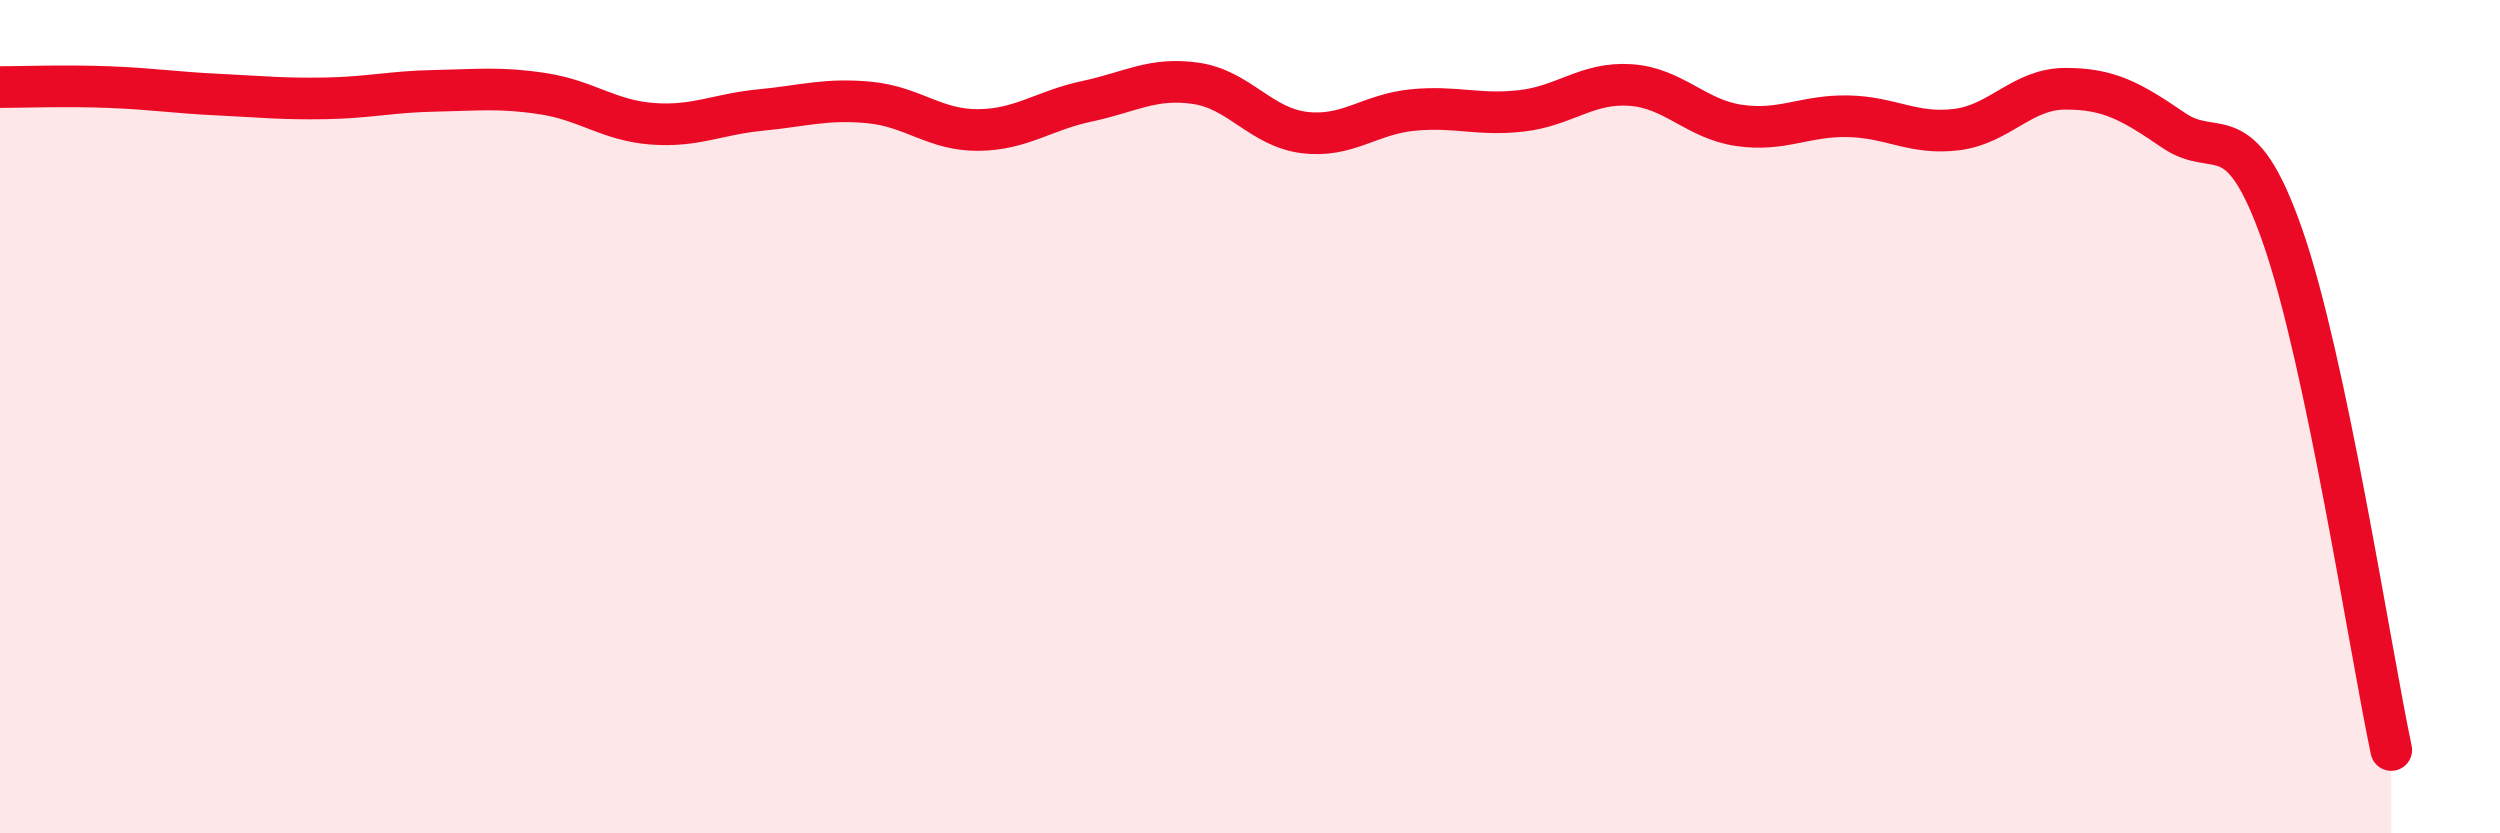 
    <svg width="60" height="20" viewBox="0 0 60 20" xmlns="http://www.w3.org/2000/svg">
      <path
        d="M 0,2.09 C 0.52,2.09 1.57,2.05 2.61,2.09 C 3.65,2.13 4.18,2.22 5.22,2.27 C 6.26,2.32 6.79,2.38 7.83,2.36 C 8.87,2.34 9.39,2.2 10.43,2.18 C 11.47,2.16 12,2.09 13.04,2.25 C 14.08,2.41 14.61,2.89 15.65,2.97 C 16.69,3.05 17.22,2.74 18.26,2.64 C 19.3,2.54 19.83,2.36 20.87,2.46 C 21.91,2.56 22.44,3.13 23.48,3.12 C 24.52,3.11 25.05,2.65 26.09,2.43 C 27.13,2.21 27.66,1.85 28.7,2 C 29.74,2.15 30.26,3.05 31.3,3.18 C 32.34,3.31 32.87,2.74 33.91,2.64 C 34.95,2.54 35.48,2.78 36.52,2.66 C 37.56,2.54 38.09,1.97 39.13,2.04 C 40.17,2.11 40.7,2.86 41.74,3.01 C 42.78,3.16 43.31,2.77 44.35,2.79 C 45.39,2.81 45.92,3.24 46.96,3.11 C 48,2.98 48.53,2.13 49.57,2.13 C 50.61,2.13 51.13,2.42 52.17,3.13 C 53.21,3.84 53.74,2.69 54.78,5.66 C 55.82,8.63 56.87,15.53 57.39,18L57.39 20L0 20Z"
        fill="#EB0A25"
        opacity="0.1"
        stroke-linecap="round"
        stroke-linejoin="round"
      />
      <path
        d="M 0,2.09 C 0.52,2.09 1.57,2.05 2.61,2.09 C 3.65,2.13 4.18,2.22 5.22,2.27 C 6.26,2.32 6.79,2.38 7.83,2.36 C 8.87,2.34 9.39,2.2 10.43,2.18 C 11.47,2.16 12,2.09 13.04,2.25 C 14.08,2.41 14.61,2.89 15.65,2.97 C 16.69,3.05 17.22,2.74 18.26,2.64 C 19.3,2.54 19.83,2.36 20.87,2.46 C 21.91,2.56 22.44,3.13 23.48,3.12 C 24.52,3.11 25.05,2.65 26.09,2.43 C 27.13,2.21 27.66,1.85 28.7,2 C 29.74,2.15 30.26,3.05 31.3,3.18 C 32.34,3.31 32.87,2.74 33.91,2.64 C 34.95,2.54 35.48,2.78 36.52,2.66 C 37.56,2.54 38.09,1.97 39.13,2.04 C 40.17,2.11 40.7,2.86 41.74,3.01 C 42.78,3.16 43.31,2.77 44.35,2.79 C 45.39,2.81 45.92,3.24 46.96,3.11 C 48,2.98 48.53,2.13 49.57,2.13 C 50.61,2.13 51.13,2.42 52.17,3.13 C 53.21,3.84 53.74,2.69 54.78,5.66 C 55.82,8.63 56.87,15.53 57.39,18"
        stroke="#EB0A25"
        stroke-width="1"
        fill="none"
        stroke-linecap="round"
        stroke-linejoin="round"
      />
    </svg>
  